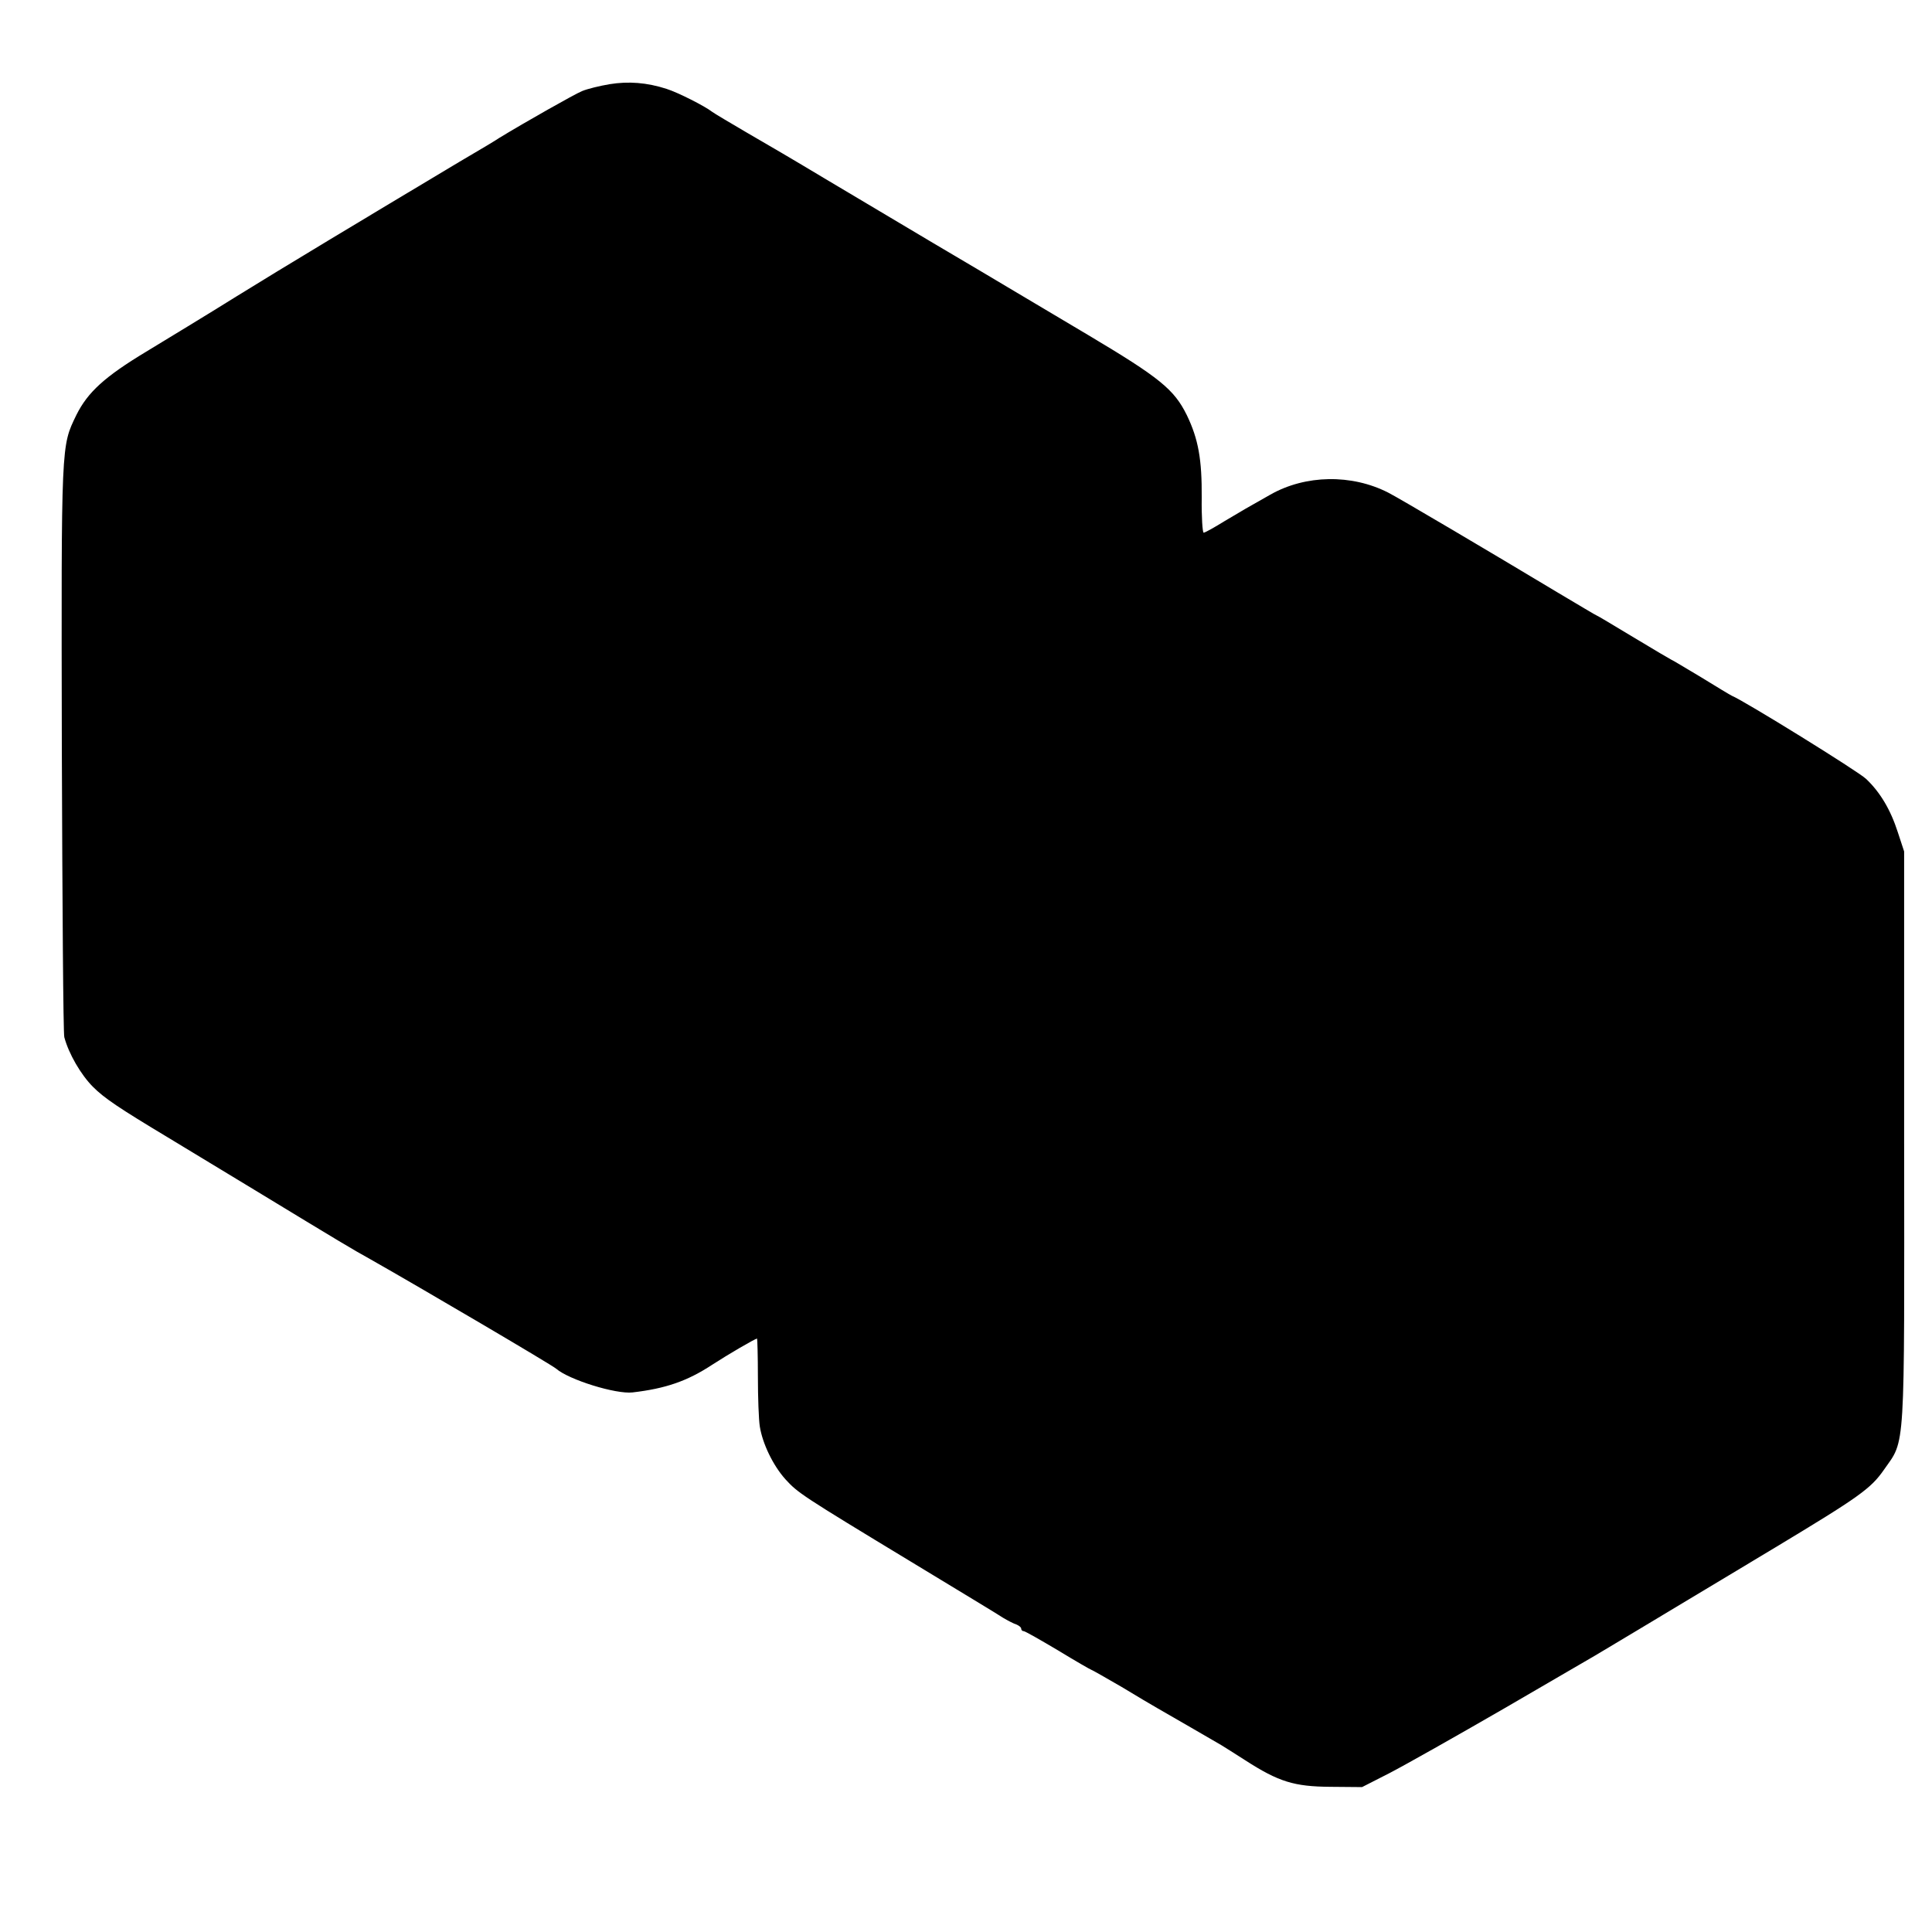 <?xml version="1.0" standalone="no"?>
<!DOCTYPE svg PUBLIC "-//W3C//DTD SVG 20010904//EN"
 "http://www.w3.org/TR/2001/REC-SVG-20010904/DTD/svg10.dtd">
<svg version="1.0" xmlns="http://www.w3.org/2000/svg"
 width="700pt" height="700pt" viewBox="0 0 700 700"
 preserveAspectRatio="xMidYMid meet">
<g transform="translate(0,700) scale(0.1,-0.1)"
fill="#000000" stroke="none">
<path d="M2209 6695 c-36 -6 -81 -17 -100 -25 -27 -11 -207 -113 -299 -169 -8
-6 -73 -45 -145 -87 -361 -216 -639 -383 -810 -489 -104 -65 -251 -154 -325
-199 -151 -91 -212 -147 -253 -229 -56 -116 -55 -92 -53 -1207 2 -564 5 -1035
9 -1048 16 -60 60 -136 104 -180 41 -41 93 -76 271 -183 15 -9 155 -94 312
-189 316 -192 356 -216 421 -252 187 -106 658 -383 674 -397 46 -40 216 -93
277 -86 120 14 198 41 288 100 57 37 156 95 163 95 1 0 3 -62 3 -138 0 -75 3
-157 7 -181 10 -62 48 -141 93 -191 45 -49 56 -57 454 -298 168 -102 319 -193
335 -204 17 -10 38 -21 48 -24 9 -4 17 -10 17 -15 0 -5 4 -9 9 -9 5 0 61 -32
125 -70 64 -39 118 -70 120 -70 2 0 51 -28 108 -61 56 -34 117 -70 133 -79 39
-22 204 -118 230 -133 11 -7 50 -31 87 -55 121 -78 177 -95 308 -96 l115 -1
100 51 c56 29 242 134 415 234 173 101 322 187 330 192 14 8 199 119 650 390
307 185 348 214 396 283 78 112 74 43 73 1204 l0 1036 -23 70 c-26 81 -64 145
-115 193 -28 27 -440 282 -486 301 -5 2 -56 33 -113 68 -57 34 -105 63 -107
63 -1 0 -62 36 -135 80 -73 44 -133 80 -135 80 -2 0 -65 38 -141 83 -243 146
-578 344 -614 362 -133 68 -300 65 -427 -7 -82 -46 -102 -58 -166 -96 -37 -23
-71 -42 -76 -42 -4 0 -8 57 -7 127 1 138 -12 212 -54 299 -46 93 -97 135 -359
291 -135 80 -266 158 -291 173 -25 15 -146 87 -270 160 -124 74 -301 179 -395
235 -93 56 -219 130 -280 165 -60 35 -117 69 -125 75 -27 21 -124 70 -165 83
-71 23 -138 28 -206 17z"/>
</g>
</svg>
